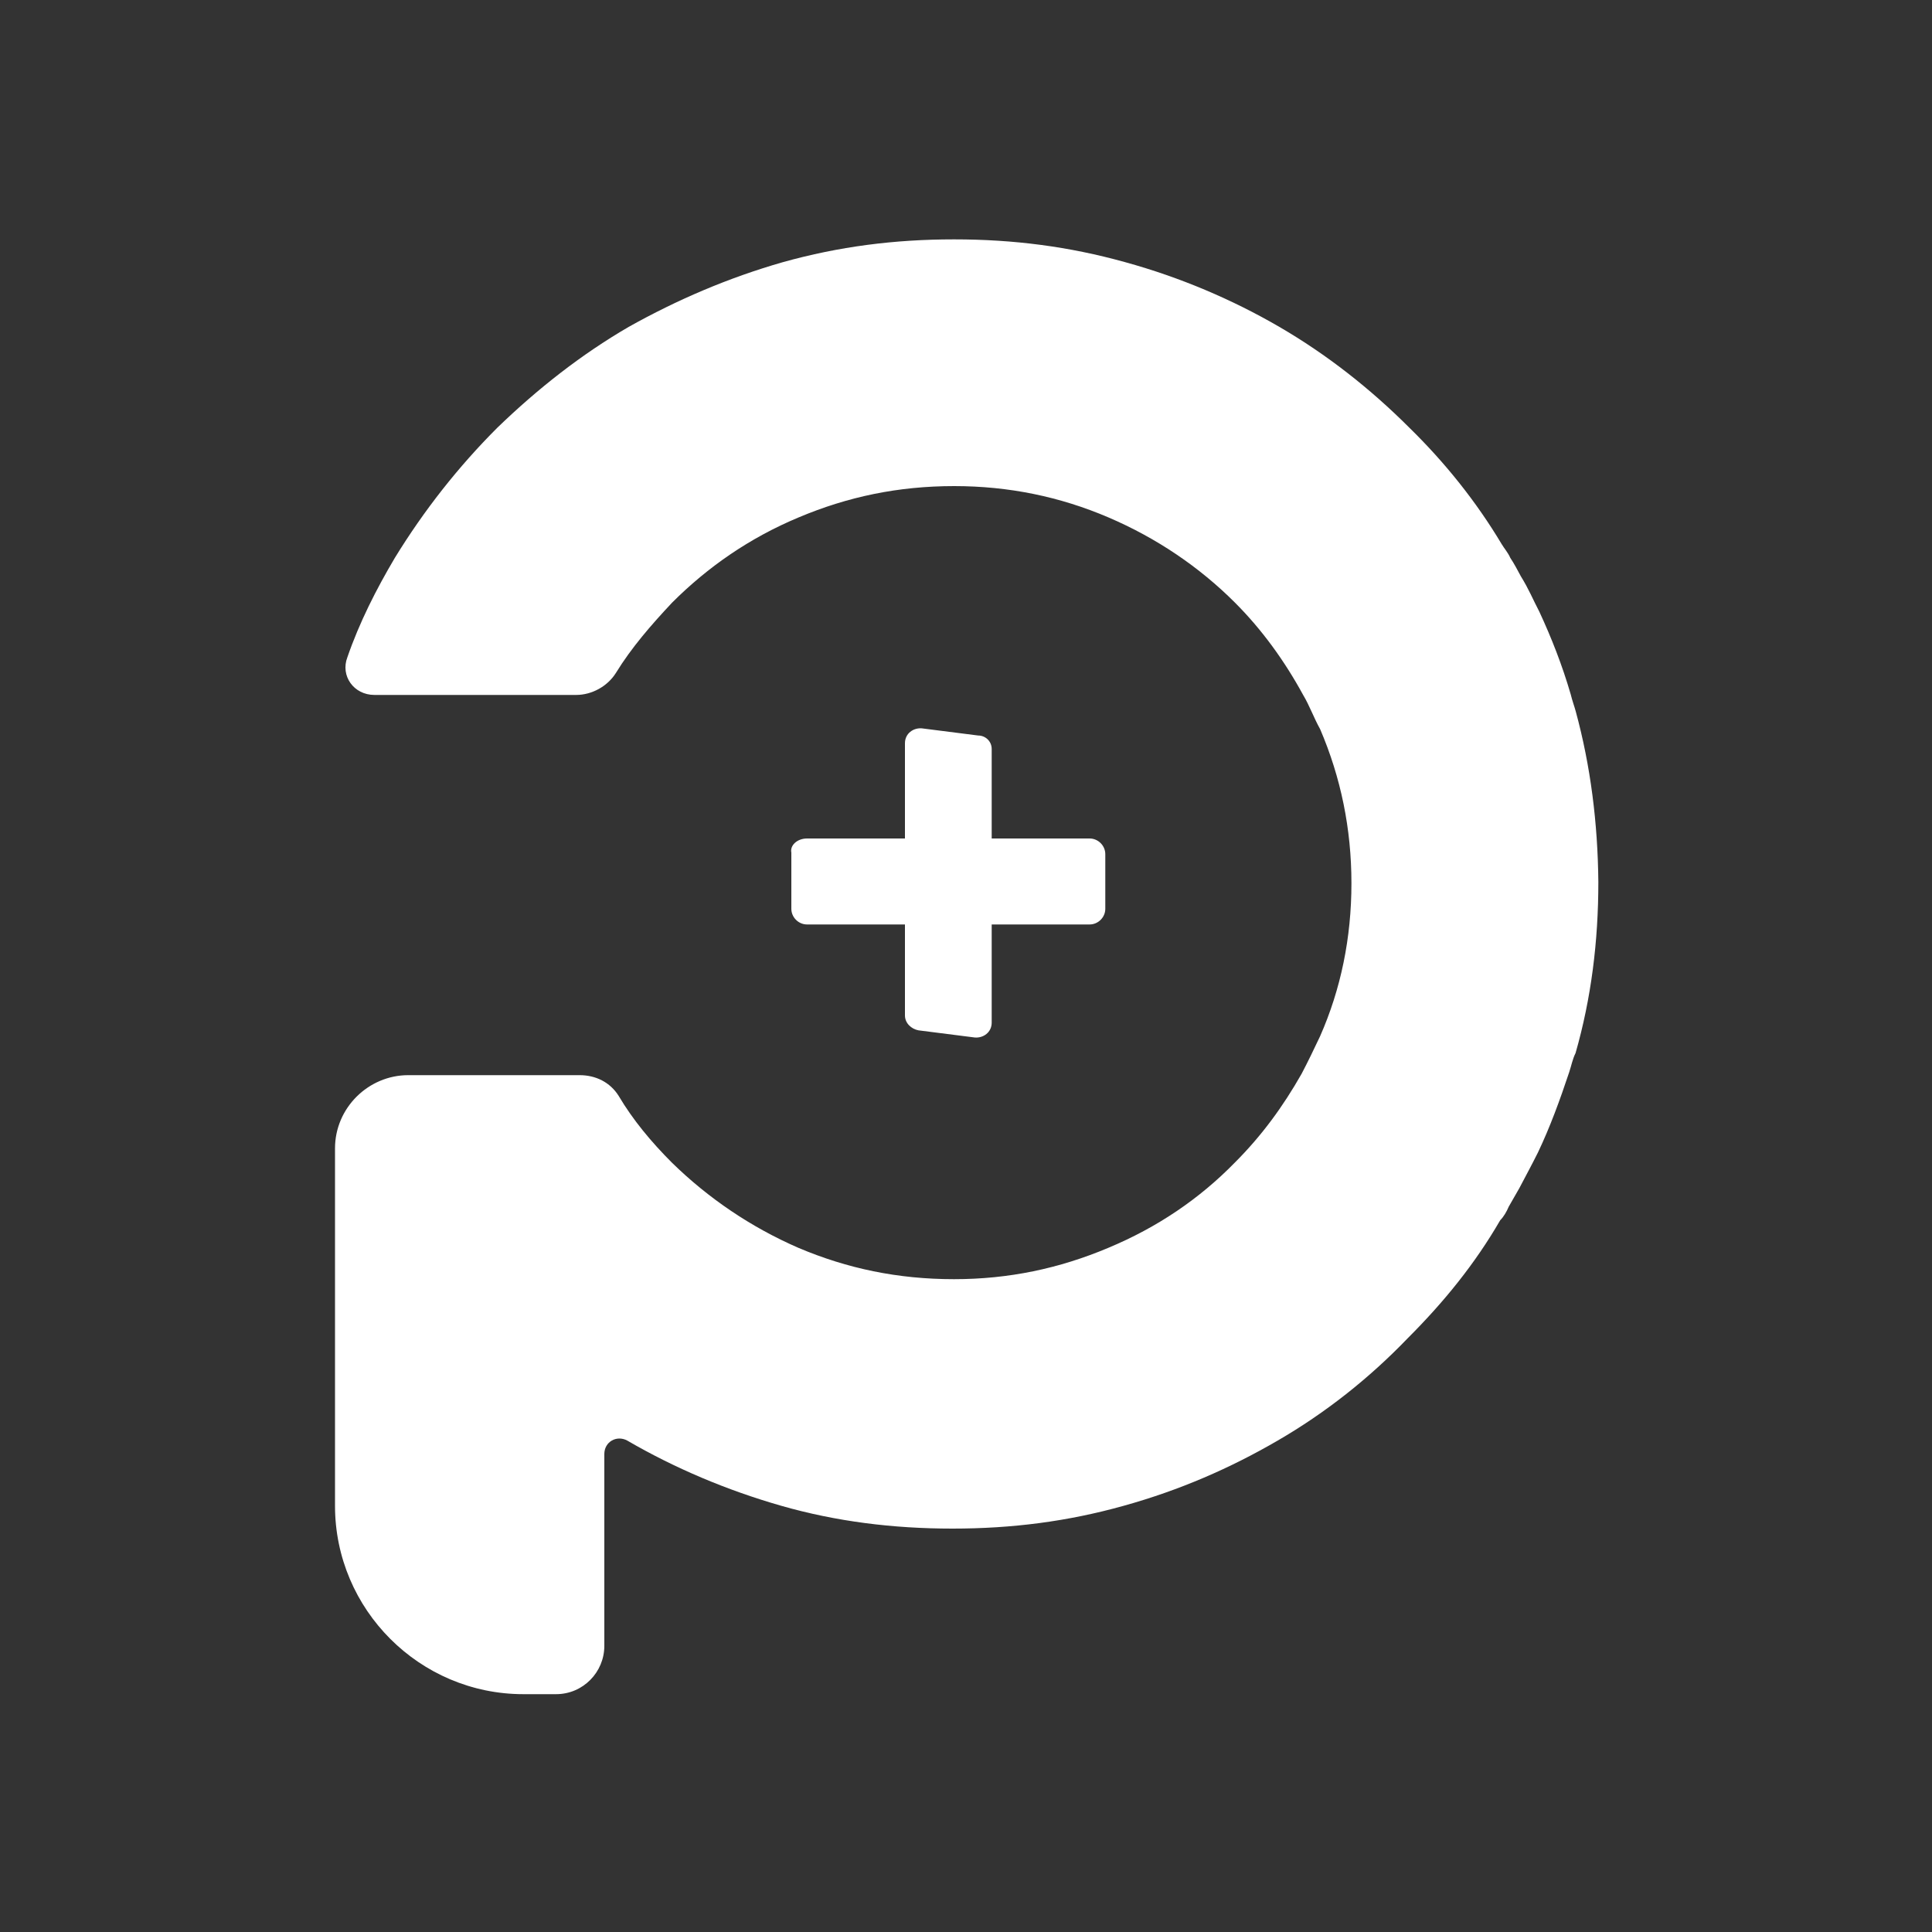<?xml version="1.0" encoding="utf-8"?>
<!-- Generator: Adobe Illustrator 25.3.1, SVG Export Plug-In . SVG Version: 6.00 Build 0)  -->
<svg version="1.1" id="Calque_1" xmlns="http://www.w3.org/2000/svg" xmlns:xlink="http://www.w3.org/1999/xlink" x="0px" y="0px"
	 viewBox="0 0 1000 1000" style="enable-background:new 0 0 1000 1000;" xml:space="preserve">
<rect x="0" y="0" width="1000" height="1000" fill="#333333" stroke="none"/>
<style type="text/css">
	.st0{fill:#FFFFFF;}
</style>
<g>
	<path class="st0" d="M815.6,368.2c-0.7-2.6-1.8-5.5-2.6-8.8c-4.4-15.1-9.9-29.1-16.2-42.7c-3.3-6.3-5.5-11.8-9.6-18.4
		c-1.8-3.3-3.3-6.3-5.5-9.6c-1.1-2.6-3.3-5.1-4.4-7c-13.2-22.1-29.4-42.3-47.8-60.3c-20.2-20.2-42.7-37.9-67.3-52.2
		c-24.6-14.3-51.5-25.7-79.8-33.5c-29.1-8.1-57.7-11.8-88.6-11.8s-59.6,3.7-88.6,11.8c-28.3,8.1-54.8,19.5-79.8,33.5
		c-24.6,14.3-47.1,32-68,52.2c-20.2,20.2-37.9,42.7-53,67.3c-9.6,16.2-18.4,33.5-24.6,51.5c-3.7,9.6,3.3,19.5,14,19.5h104.4
		c8.1,0,16.2-4.4,20.6-11.4c8.1-13.2,18.4-25,29.1-36.4c18.4-18.4,40.1-33.5,65.5-44.1c25.4-10.7,51.5-16.2,80.5-16.2
		c28.3,0,54.8,5.5,79.8,16.2c25,10.7,47.1,25.7,65.5,44.1c14,14,25.7,30.2,35.3,47.8c3.3,5.5,5.5,11.8,8.8,17.7
		c10.7,25,16.2,51.5,16.2,79.8s-5.5,54.8-16.2,79.1c-3.3,7-6.3,13.2-9.6,19.5c-9.6,16.9-20.6,32-34.6,46
		c-18.4,18.8-40.1,33.5-65.5,44.1c-25.4,10.7-51.5,16.2-79.8,16.2c-29.1,0-55.2-5.5-80.5-16.2c-24.6-10.7-46.7-25.7-65.5-44.1
		c-10.7-10.7-20.2-22.1-27.6-34.6c-4.4-7-11.8-10.7-20.2-10.7h-66.6h-22.1c-20.6,0-37.9,16.9-37.9,37.9v22.1v162.9
		c0,53.7,43.8,97.5,97.5,97.5h16.9c14,0,25-11.4,25-25v-99.3c0-6.3,6.3-9.9,11.8-7c24.6,14.3,51.5,25.7,79.8,33.8
		c28.3,8.1,57.7,11.8,88.6,11.8s59.6-3.7,88.6-11.8c29.1-8.1,55.2-19.5,79.8-33.8s47.1-32,67.3-53c18.4-18.4,34.6-38.2,47.8-61
		c1.8-1.8,3.3-4.4,4.4-7c1.8-3.3,3.7-6.3,5.5-9.6c3.3-6.3,6.3-11.8,9.6-18.4c6.3-13.2,11.4-27.2,16.2-41.6c1.1-3.3,1.8-7,3.3-9.9
		c8.1-28.3,11.8-57.7,11.8-88.6C827,425.9,823.3,396.5,815.6,368.2z"/>
	<g>
		<path class="st0" d="M513.3,387.7v141.6c0,5.1-4.4,8.1-8.8,7.7l-29.1-3.7c-3.7-0.7-7-3.7-7-7.7V384.7c0-5.1,4.4-8.1,8.8-7.7
			l29.1,3.7C510,380.7,513.3,383.6,513.3,387.7z"/>
		<path class="st0" d="M417.7,434H564c4.4,0,8.1,3.7,8.1,8.1v28.3c0,4.4-3.7,8.1-8.1,8.1H417.7c-4.4,0-8.1-3.7-8.1-8.1v-29.1
			C408.8,437.7,412.5,434,417.7,434z"/>
	</g>
</g>
</svg>
